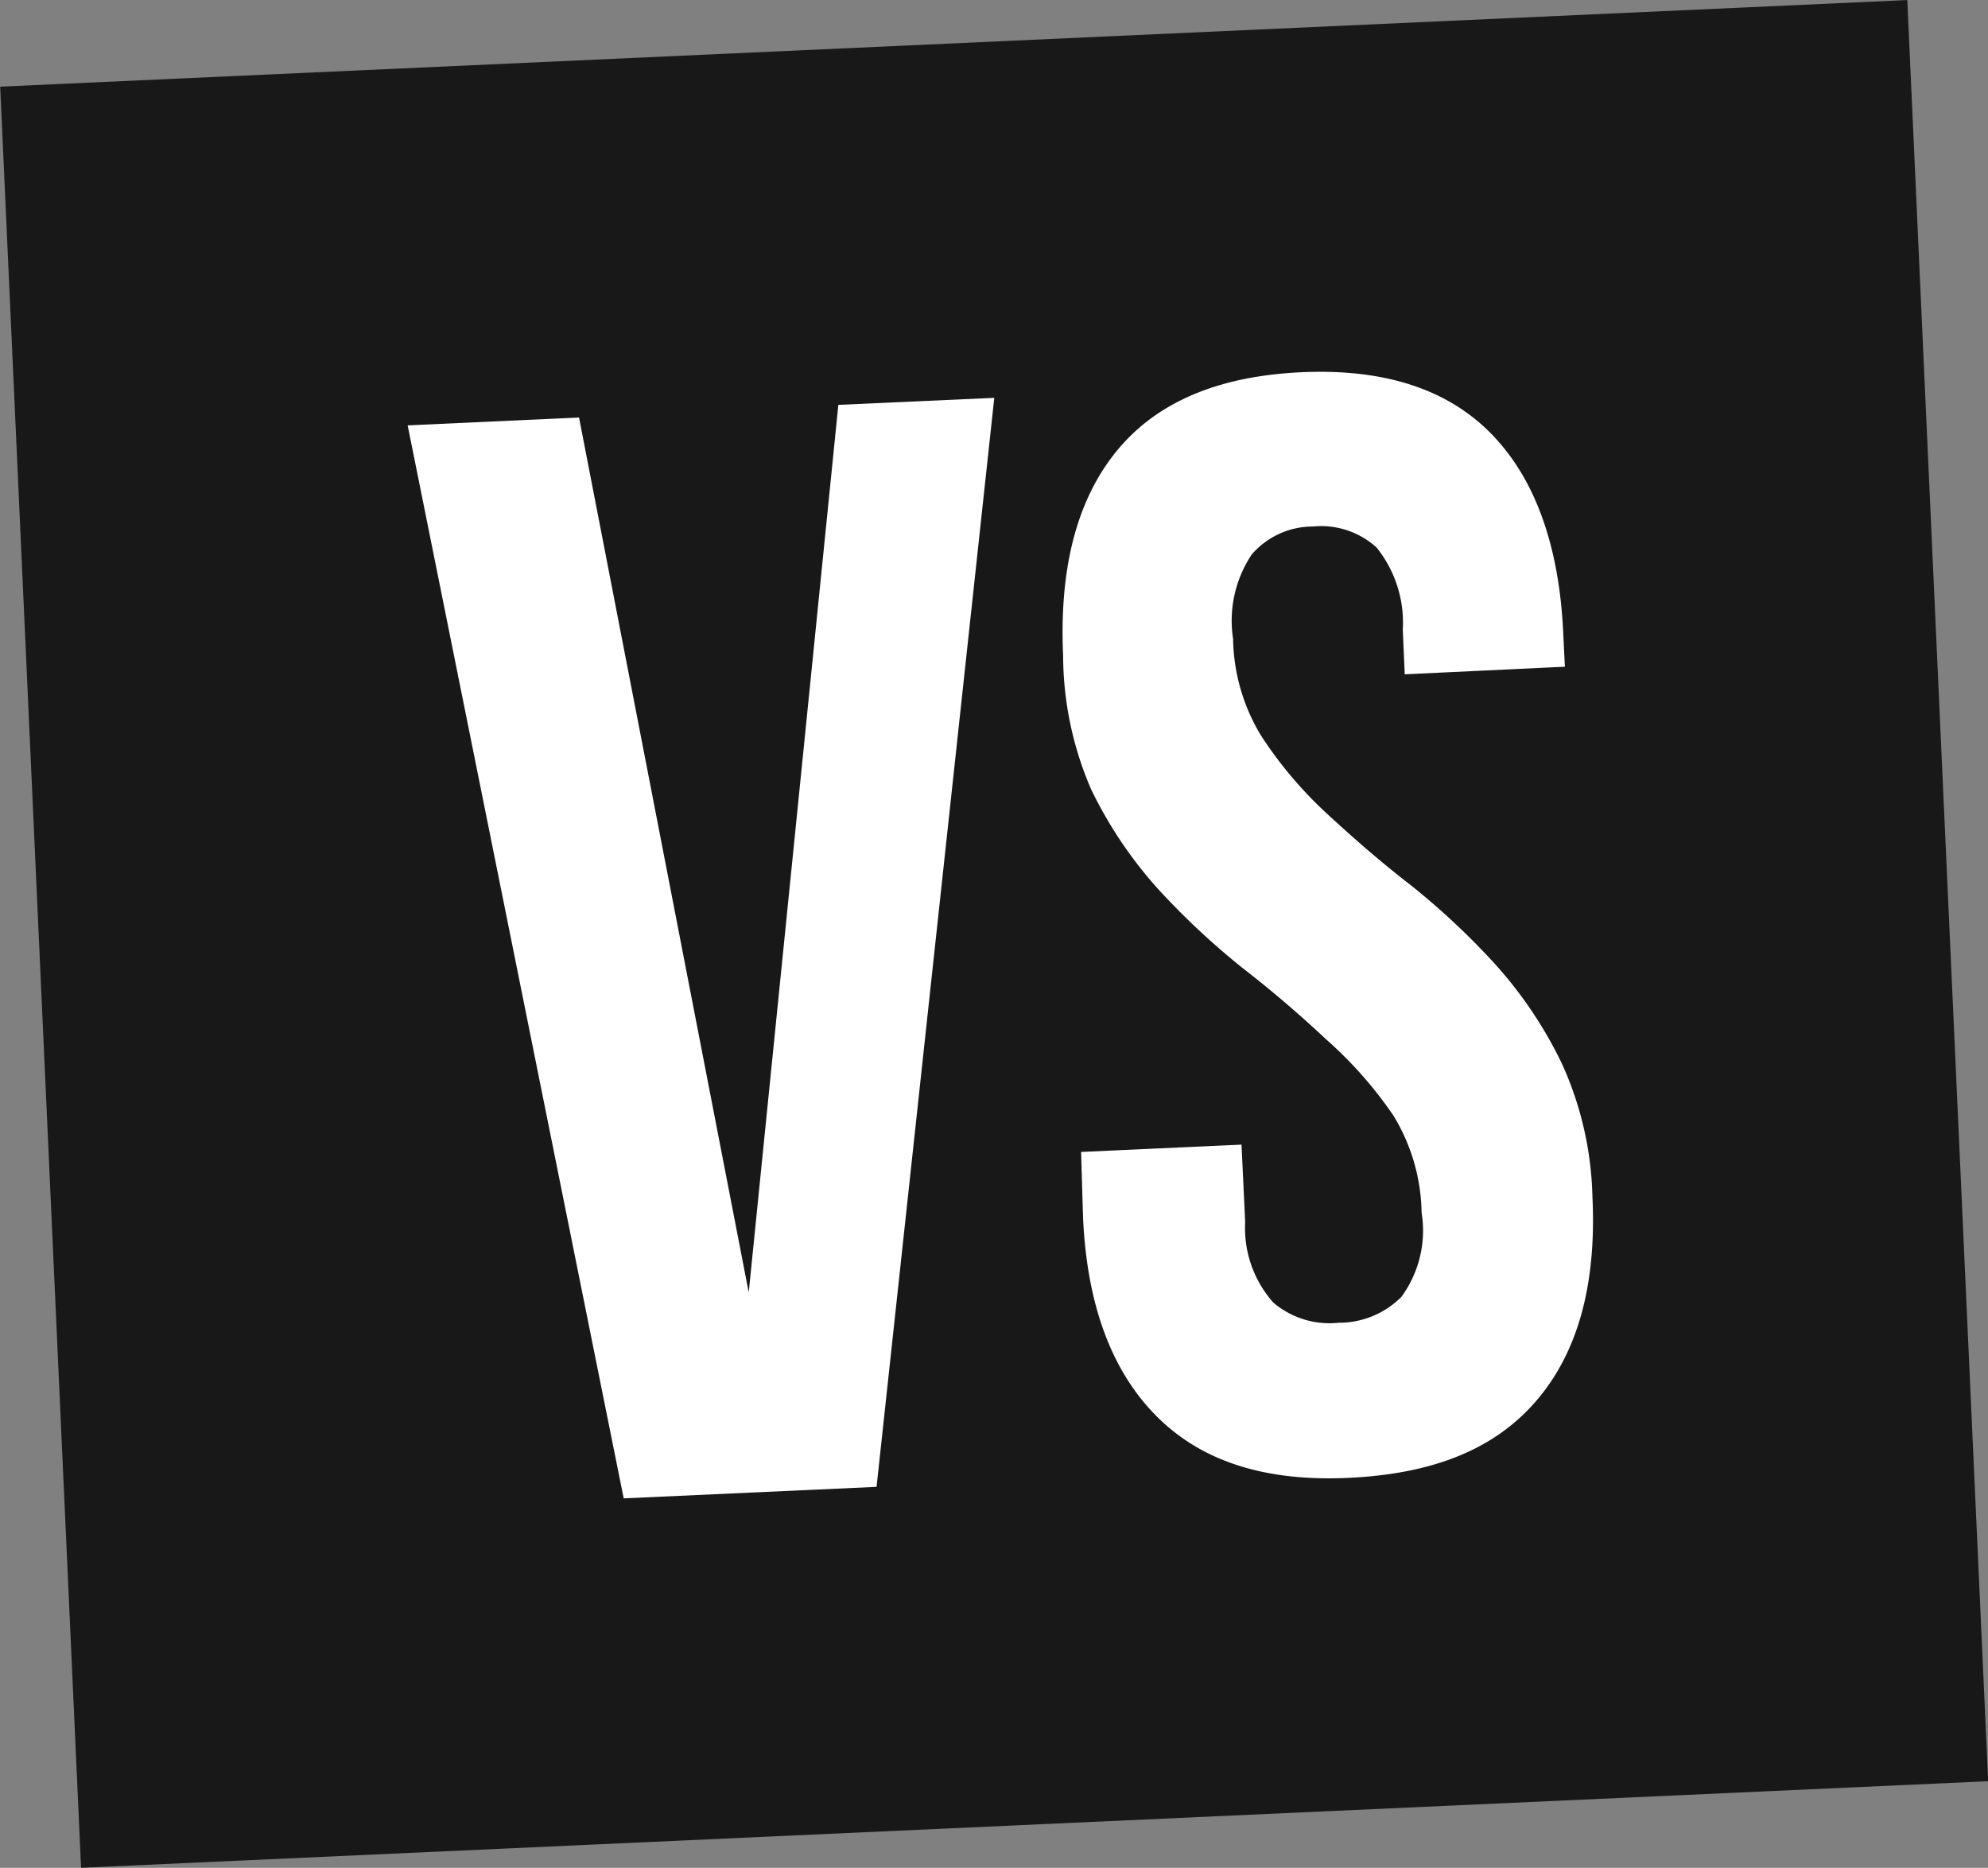 <?xml version="1.0" encoding="UTF-8"?> <svg xmlns="http://www.w3.org/2000/svg" id="Слой_1" data-name="Слой 1" viewBox="0 0 70.76 66.48"><rect x="0" y="0" width="70.76" height="66.48" fill="#808080" stroke="none"/> <defs> <style>.cls-1{opacity:0.3;}.cls-2{fill:#191818;}.cls-3{fill:#fff;}</style> </defs> <rect class="cls-2" x="1.41" y="1.51" width="67.95" height="63.46" transform="translate(-1.47 1.64) rotate(-2.6)"></rect> <path class="cls-3" d="M26.65,46l3.19-31.59,5.55-.25L31.2,52.92l-9,.41L14.51,15.14l6.1-.28Z"></path> <path class="cls-3" d="M37.84,23.33c-.14-3.11.49-5.54,1.9-7.27s3.59-2.67,6.56-2.81,5.23.6,6.79,2.2,2.41,4,2.55,7.07l.06,1.21L50,24l-.07-1.59A4.27,4.27,0,0,0,49,19.49a2.93,2.93,0,0,0-2.27-.75,2.87,2.87,0,0,0-2.18,1,4.25,4.25,0,0,0-.66,3,6.83,6.83,0,0,0,1,3.45,14.59,14.59,0,0,0,2.33,2.76c.92.85,1.9,1.71,3,2.56a26.13,26.13,0,0,1,3,2.81,14.94,14.94,0,0,1,2.37,3.53,12.07,12.07,0,0,1,1.09,4.74c.15,3.11-.51,5.54-2,7.27S51,52.46,48,52.6s-5.25-.6-6.84-2.2-2.47-3.95-2.61-7.06L38.48,41l5.71-.26.13,2.75a4,4,0,0,0,1,2.87,3.08,3.08,0,0,0,2.32.72,3.14,3.14,0,0,0,2.24-.92,4,4,0,0,0,.72-3,6.84,6.84,0,0,0-1-3.45A14.59,14.59,0,0,0,47.21,37c-.92-.86-1.9-1.71-3-2.56a27.05,27.05,0,0,1-3-2.81,15.15,15.15,0,0,1-2.37-3.53A12.07,12.07,0,0,1,37.84,23.33Z"></path> </svg> 